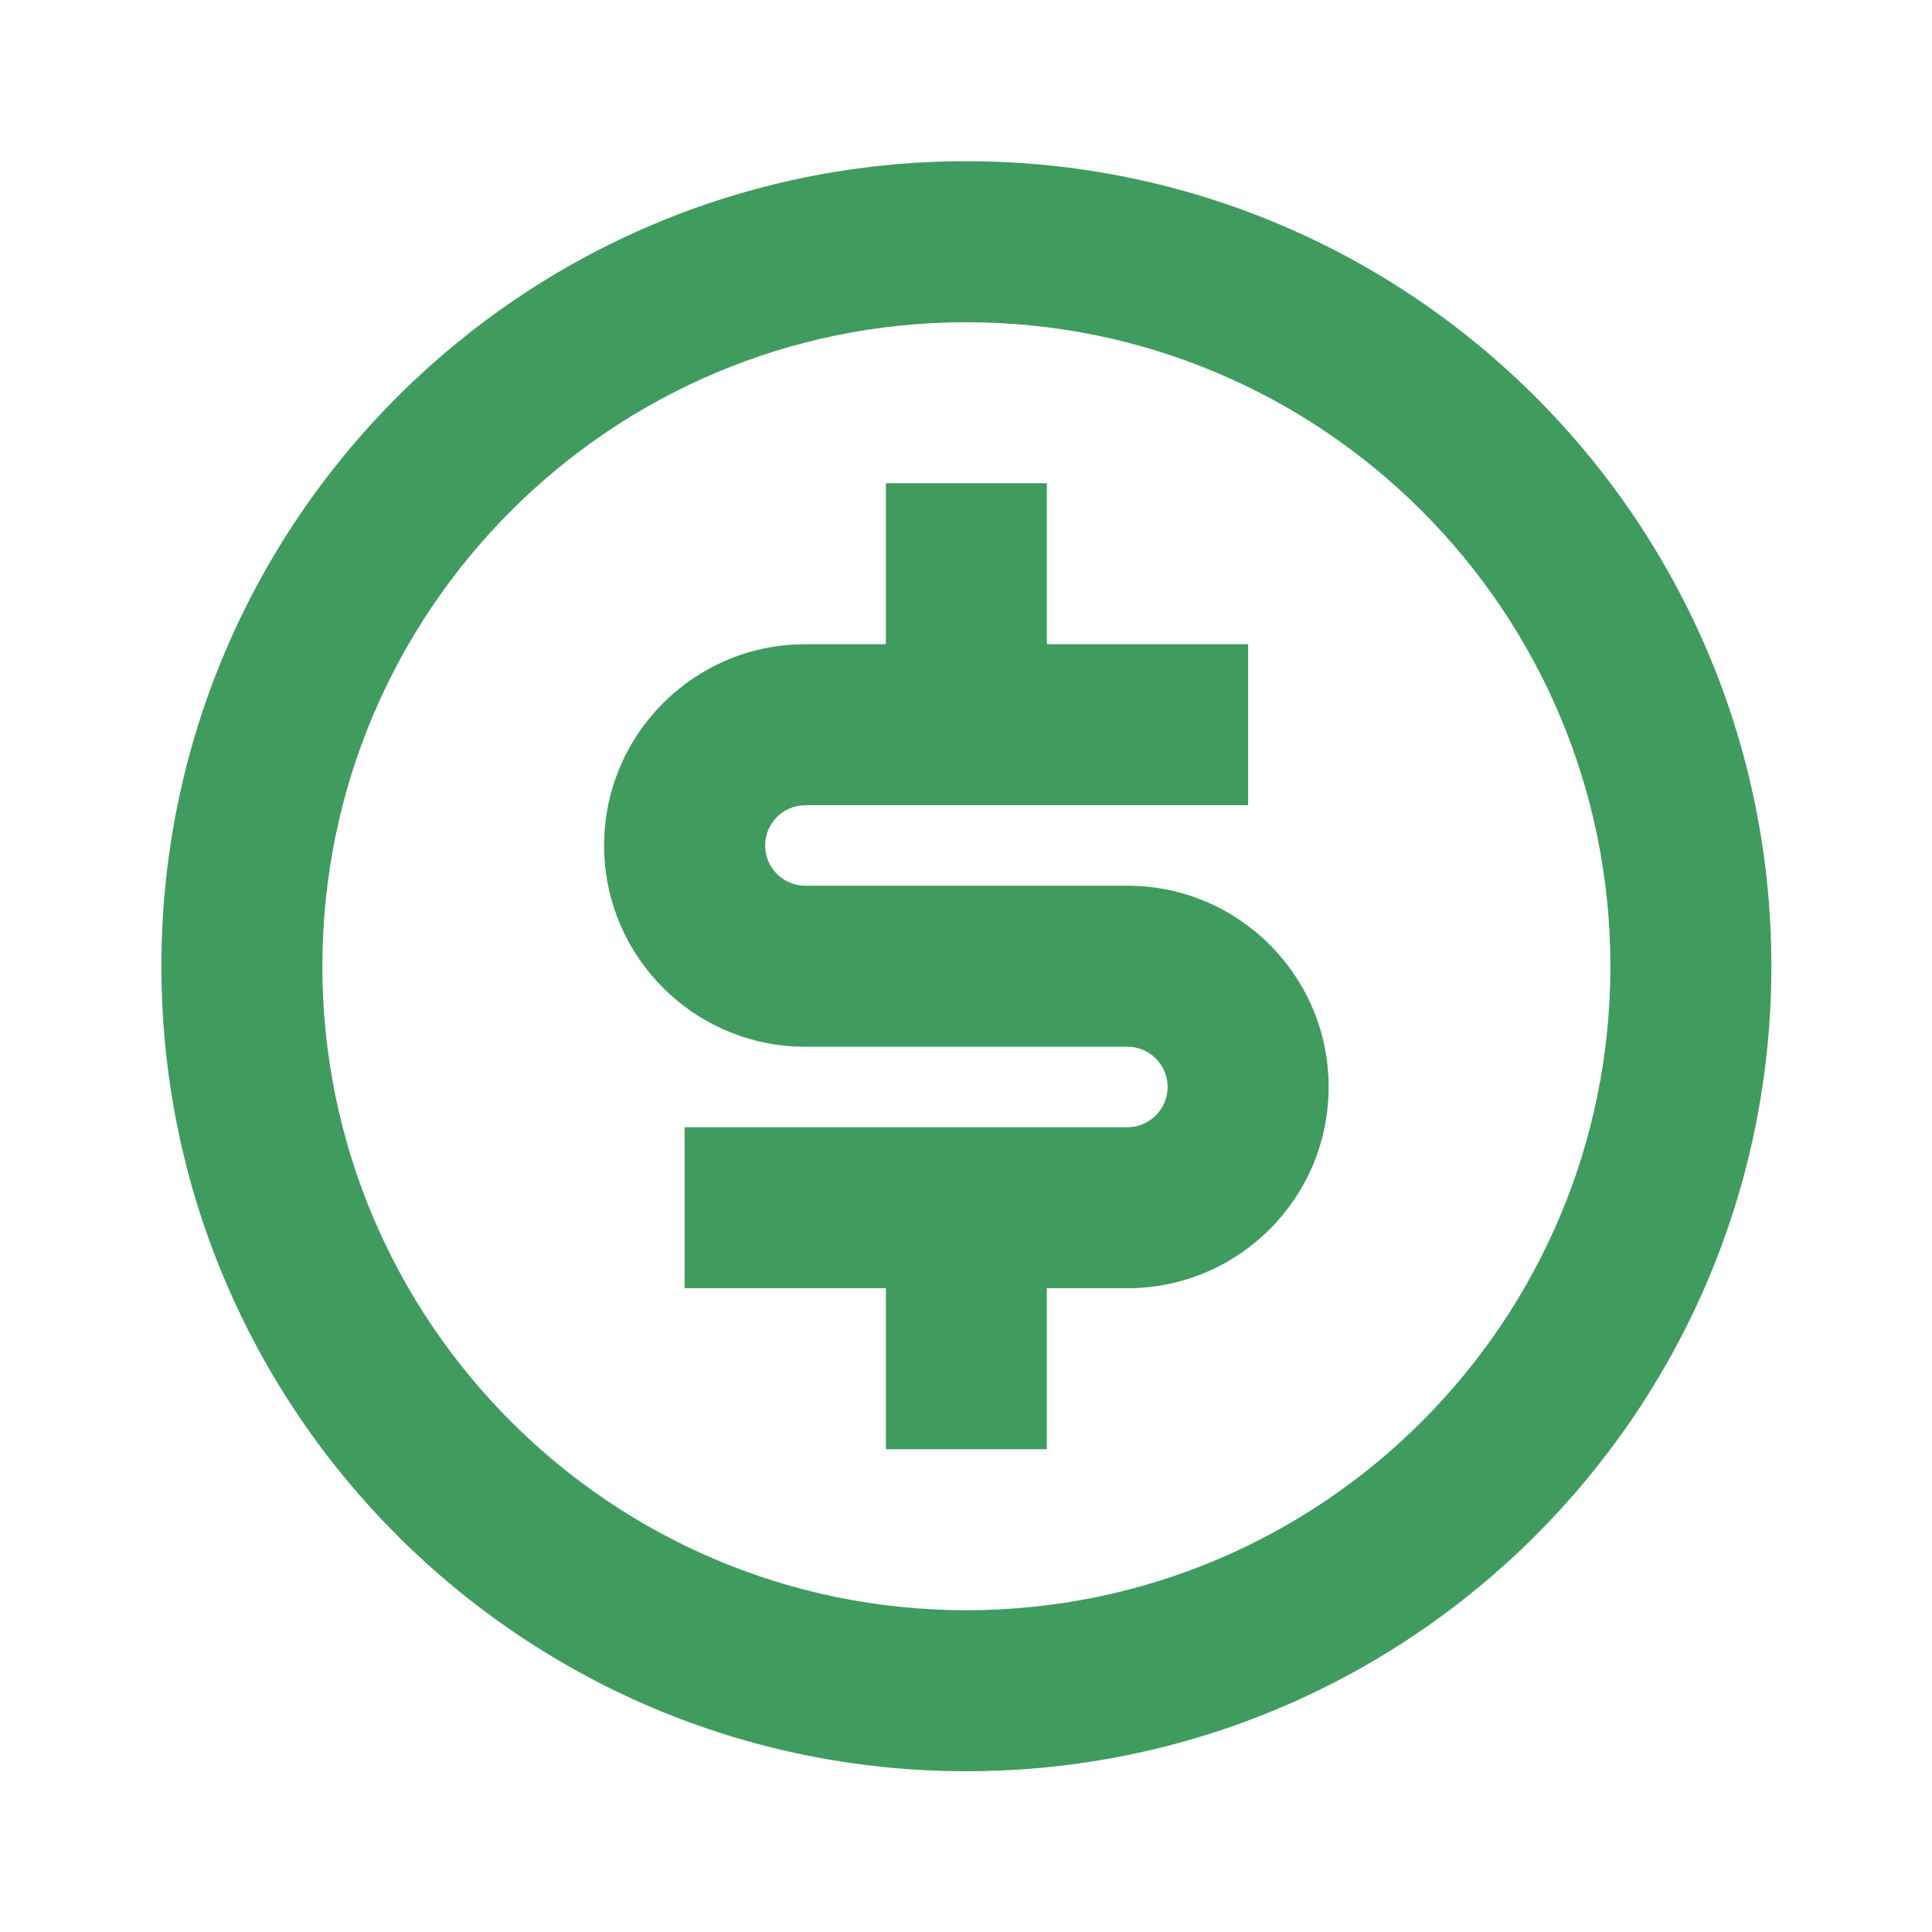 <svg width="56" height="56" viewBox="0 0 56 56" fill="none" xmlns="http://www.w3.org/2000/svg">
<g id="money-dollar-circle-line">
<path id="Vector" d="M28.011 51.34C15.124 51.34 4.678 40.893 4.678 28.006C4.678 15.12 15.124 4.673 28.011 4.673C40.898 4.673 51.344 15.12 51.344 28.006C51.344 40.893 40.898 51.34 28.011 51.34ZM28.011 46.673C38.321 46.673 46.678 38.316 46.678 28.006C46.678 17.697 38.321 9.34 28.011 9.34C17.702 9.34 9.344 17.697 9.344 28.006C9.344 38.316 17.702 46.673 28.011 46.673ZM19.844 32.673H32.678C33.322 32.673 33.844 32.151 33.844 31.506C33.844 30.862 33.322 30.34 32.678 30.34H23.344C20.123 30.34 17.511 27.728 17.511 24.506C17.511 21.285 20.123 18.673 23.344 18.673H25.678V14.006H30.344V18.673H36.178V23.34H23.344C22.7 23.34 22.178 23.862 22.178 24.506C22.178 25.151 22.7 25.673 23.344 25.673H32.678C35.899 25.673 38.511 28.285 38.511 31.506C38.511 34.728 35.899 37.34 32.678 37.34H30.344V42.006H25.678V37.34H19.844V32.673Z" fill="#409B5F"/>
</g>
</svg>
